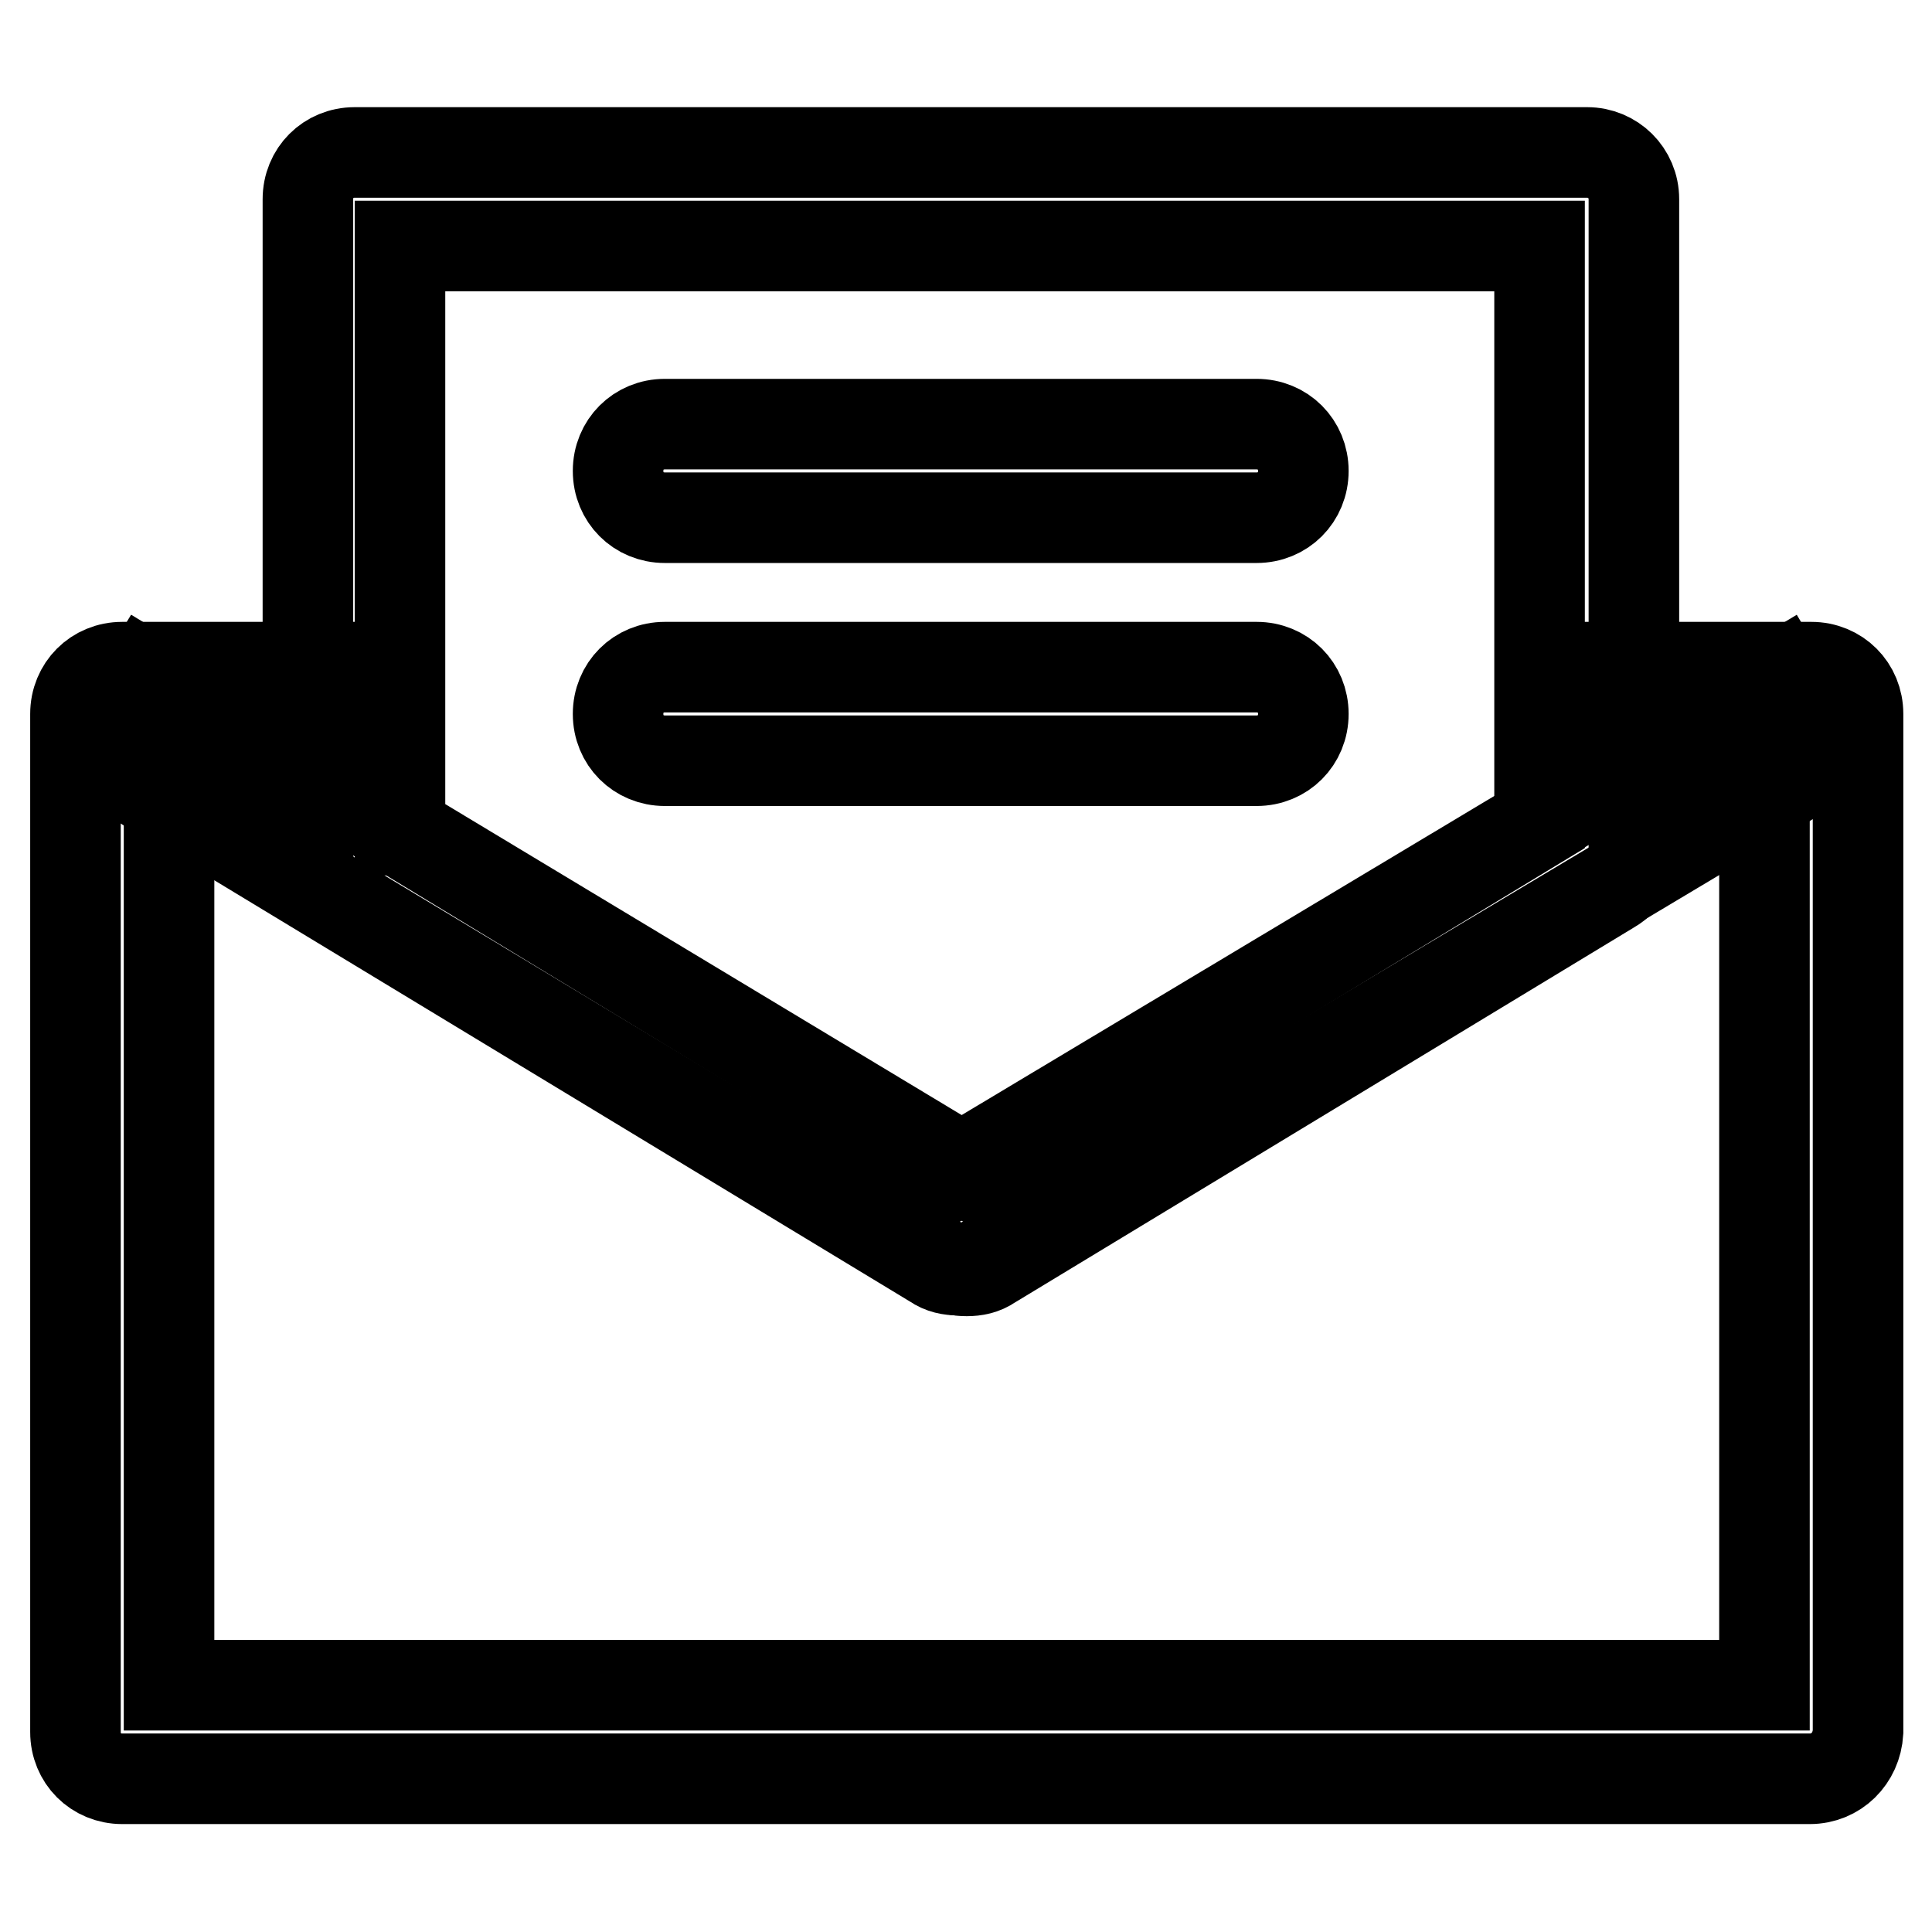 <?xml version="1.0" encoding="utf-8"?>
<!-- Svg Vector Icons : http://www.onlinewebfonts.com/icon -->
<!DOCTYPE svg PUBLIC "-//W3C//DTD SVG 1.1//EN" "http://www.w3.org/Graphics/SVG/1.1/DTD/svg11.dtd">
<svg version="1.1" xmlns="http://www.w3.org/2000/svg" xmlns:xlink="http://www.w3.org/1999/xlink" x="0px" y="0px" viewBox="0 0 256 256" enable-background="new 0 0 256 256" xml:space="preserve">
<g> <path stroke-width="12" fill-opacity="0" stroke="#000000"  d="M239.8,235.7H16.2c-3.5,0-6.2-2.7-6.2-6.2V94.6c0-3.5,2.7-6.2,6.2-6.2h30.2v12.3h-24v122.6h211.4V100.8 h-22.8V88.4h29c3.5,0,6.2,2.7,6.2,6.2v134.9C246,233,243.3,235.7,239.8,235.7z"/> <path stroke-width="12" fill-opacity="0" stroke="#000000"  d="M127,168.3c-1.1,0-2.2-0.2-3.2-0.9L13,100.3l6.4-10.6L127,155L236,89.7l6.3,10.6L130,167.4 C129.2,168.1,128.1,168.3,127,168.3L127,168.3z"/> <path stroke-width="12" fill-opacity="0" stroke="#000000"  d="M128.1,168.4c-1.1,0-2.2-0.2-3.2-0.9l-81.1-48.8c-1.8-1.1-3-3.1-3-5.3v-87c0-3.5,2.7-6.2,6.2-6.2h163.3 c3.4,0,6.2,2.7,6.2,6.2v86c0,2.1-1.1,4.2-3,5.3l-82.2,49.8C130.3,168.2,129.2,168.4,128.1,168.4z M53.1,110l74.9,45.1l76-46.1V32.6 h-151V110z"/> <path stroke-width="12" fill-opacity="0" stroke="#000000"  d="M166.5,68.6H88.1c-3.5,0-6.2-2.7-6.2-6.2s2.7-6.2,6.2-6.2h78.4c3.5,0,6.2,2.7,6.2,6.2S170,68.6,166.5,68.6z  M166.5,100.8H88.1c-3.5,0-6.2-2.7-6.2-6.2c0-3.5,2.7-6.2,6.2-6.2h78.4c3.5,0,6.2,2.7,6.2,6.2C172.7,98.1,170,100.8,166.5,100.8z" /></g>
</svg>